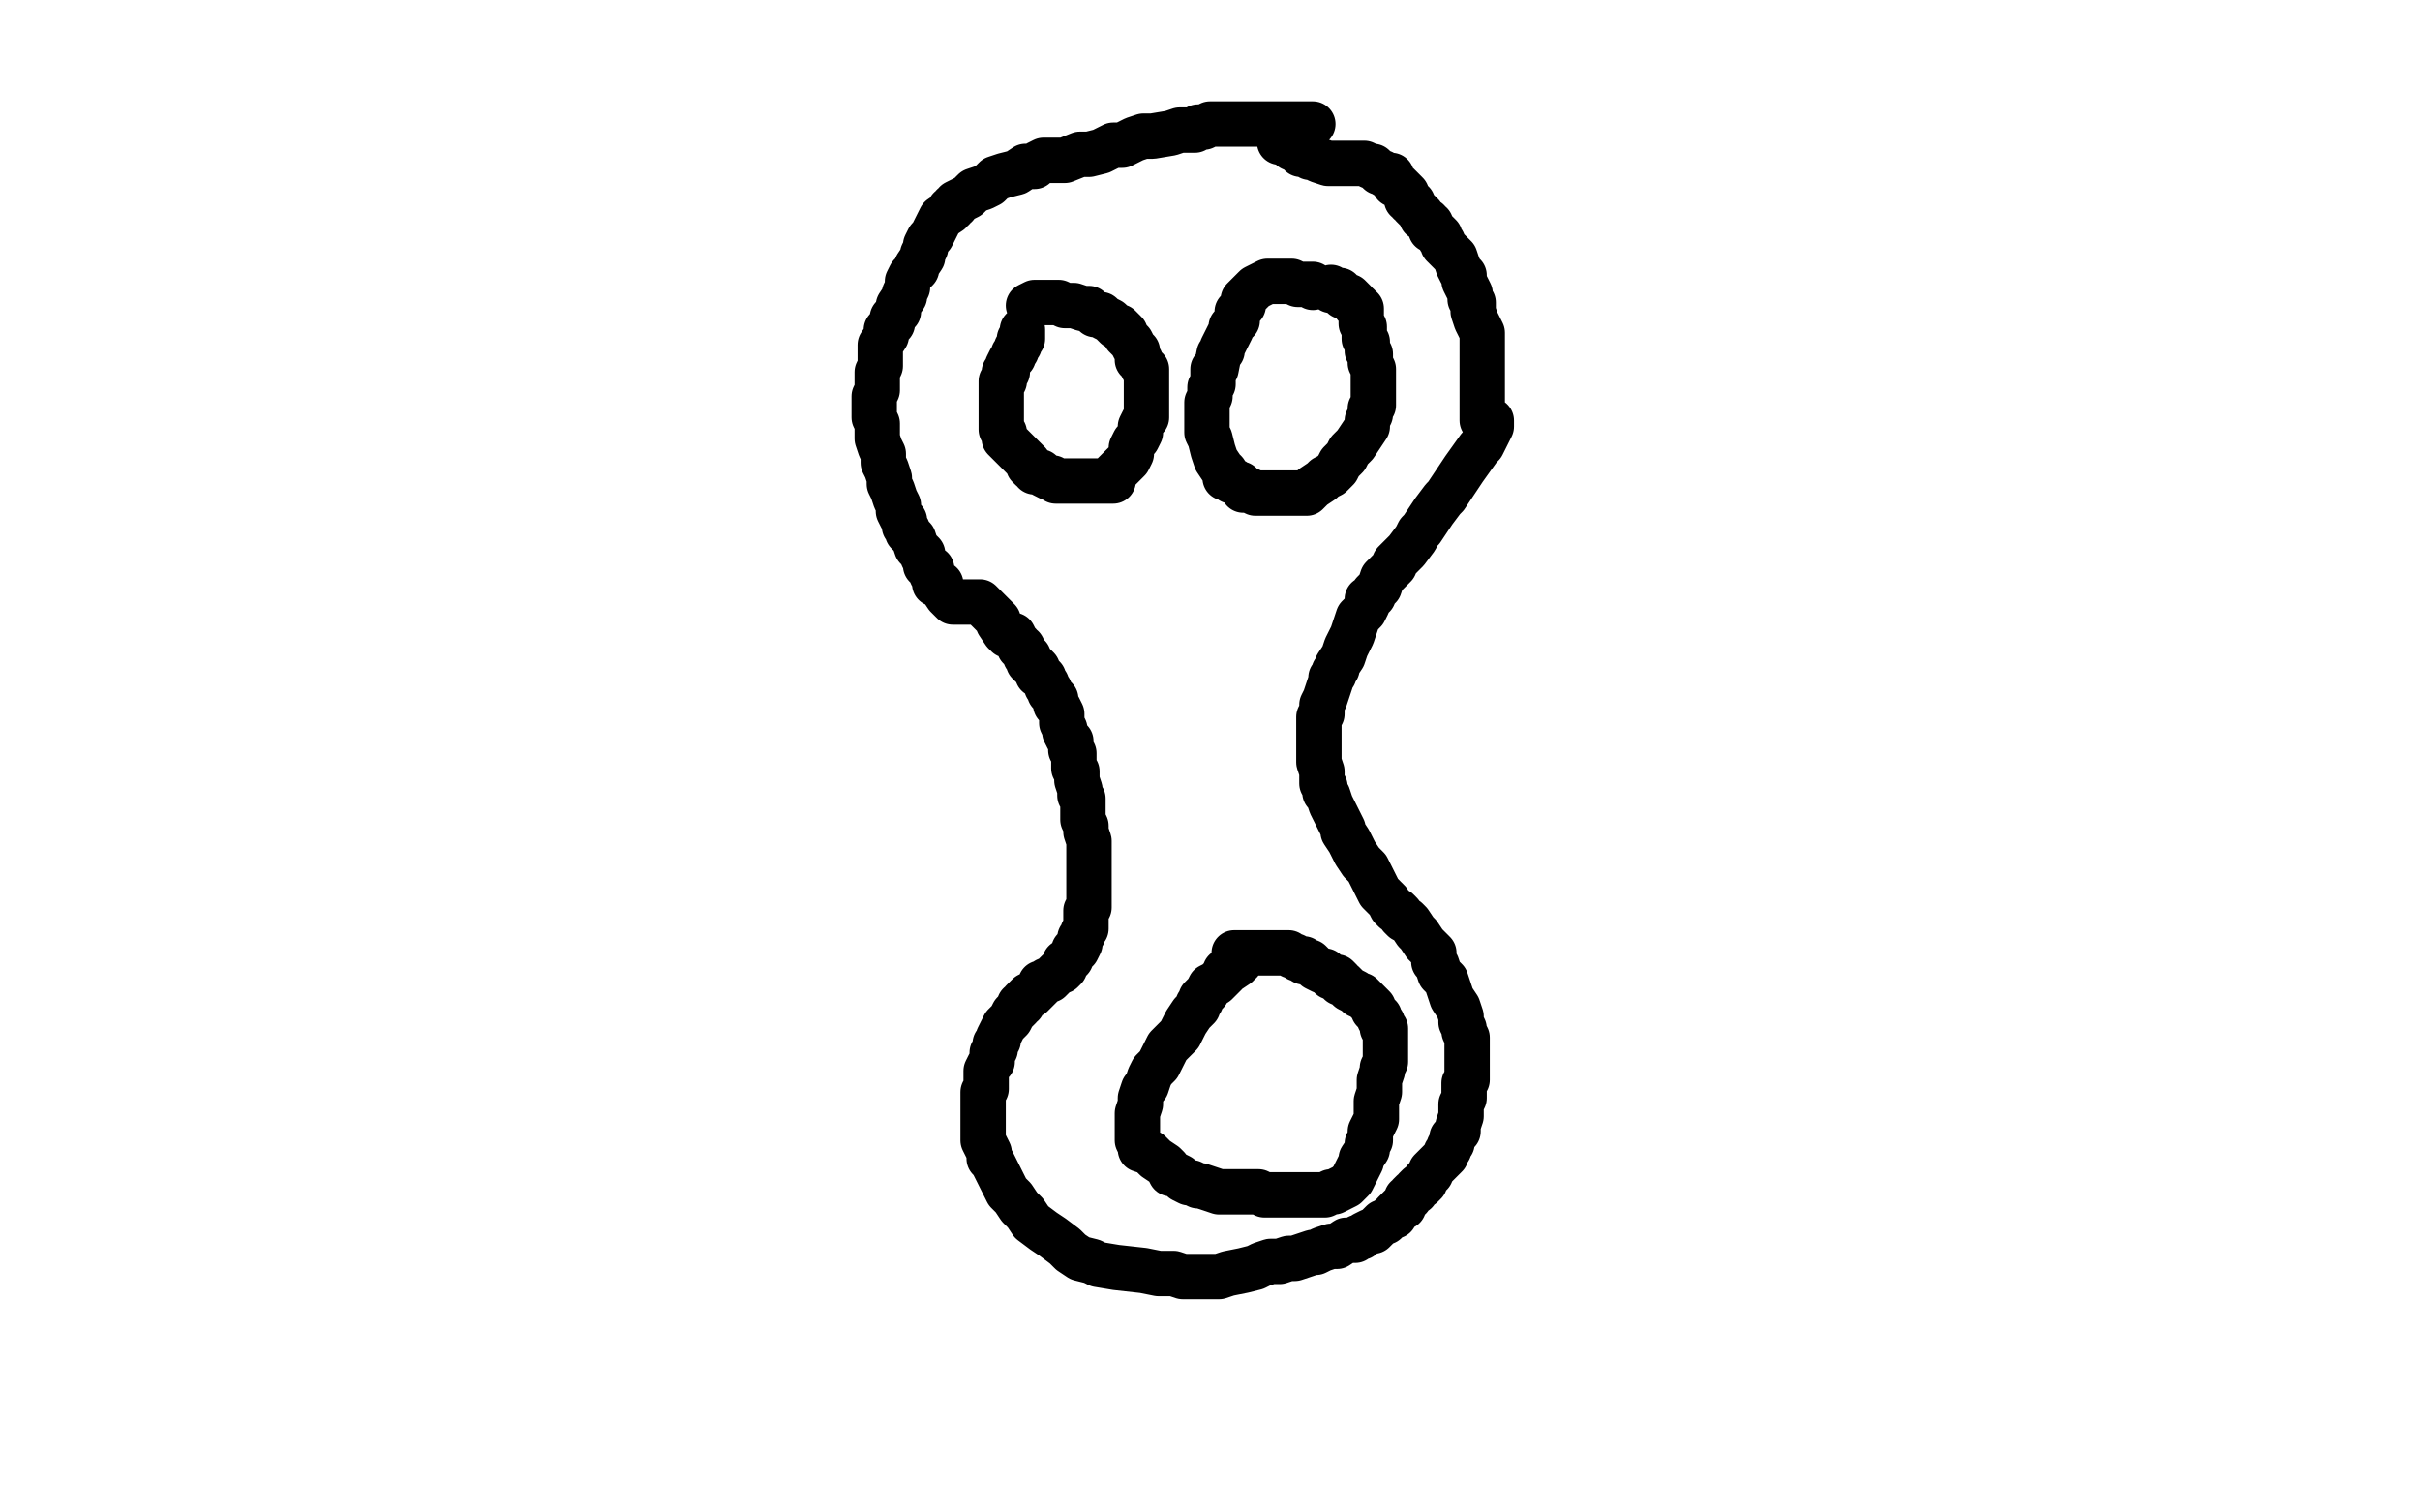 <?xml version="1.0" standalone="no"?>
<!DOCTYPE svg PUBLIC "-//W3C//DTD SVG 1.1//EN"
"http://www.w3.org/Graphics/SVG/1.1/DTD/svg11.dtd">

<svg width="800" height="500" version="1.1" xmlns="http://www.w3.org/2000/svg" xmlns:xlink="http://www.w3.org/1999/xlink" style="stroke-antialiasing: false"><desc>This SVG has been created on https://colorillo.com/</desc><rect x='0' y='0' width='800' height='500' style='fill: rgb(255,255,255); stroke-width:0' /><polyline points="434,41 433,41 433,41 432,41 429,41 426,41 422,41 418,41 415,41 413,41 409,41 405,41 403,41 400,41 398,42 396,42 395,43 393,43 391,43 390,43 387,44 381,45 378,45 375,46 371,48 368,48 364,50 360,51 357,51 352,53 351,53 349,53 345,53 343,54 342,55 340,55 339,55 336,57 332,58 329,59 327,61 325,62 322,63 320,65 318,66 316,67 316,68 315,68 315,69 314,69 314,70 311,72 310,74 309,76 308,78 307,79 306,81 306,82 305,84 305,85 303,88 303,89 302,90 301,91 300,93 300,95 299,97 299,98 297,101 297,103 295,105 295,107 293,109 293,111 291,114 291,115 291,116 291,118 291,121 290,123 290,126 290,129 289,131 289,132 289,136 289,138 290,140 290,143 290,145 291,148 292,150 292,153 293,155 294,158 294,160 295,162 296,165 297,167 297,169 298,171 299,172 299,173 299,174 300,175 300,176 302,178 303,181 305,183 305,184 306,186 306,187 307,188 308,188 308,190 309,191 309,193 311,193 311,194 313,197 314,198 315,199 317,199 320,199 324,199 325,200 327,202 328,203 330,205 330,206 332,209 333,210 335,210 336,212 337,213 337,214 338,214 339,216 339,217 340,217 340,218 340,219 341,220 342,220 343,221 343,222 343,223 344,223 345,224 345,225 346,226 346,227 347,228 347,229 348,230 349,231 349,233 350,234 351,236 351,238 351,239 352,241 352,242 353,244 354,245 354,246 354,247 354,248 355,249 355,251 355,252 355,254 356,255 356,257 356,258 357,261 357,263 358,264 358,266 358,267 358,268 358,270 358,271 359,273 359,274 359,275 360,278 360,280 360,282 360,284 360,287 360,289 360,290 360,292 360,295 360,297 360,298 360,300 359,301 359,302 359,303 359,304 359,305 359,306 359,307 358,308 358,309 357,310 357,311 357,312 356,314 355,314 355,315 354,316 354,317 353,318 352,318 352,319 352,320 351,321 350,321 349,322 348,323 347,324 346,324 345,325 344,325 344,326 343,327 342,328 341,329 340,329 339,330 338,331 338,332 337,332 337,333 336,334 335,335 334,337 332,339 331,341 330,343 330,344 329,345 329,346 329,347 328,348 328,349 328,351 327,352 326,354 326,356 326,358 326,360 325,361 325,363 325,365 325,366 325,367 325,369 325,371 325,373 325,375 325,377 326,379 327,381 327,383 328,384 329,386 330,388 331,390 332,392 333,394 335,396 337,399 339,401 341,404 345,407 348,409 352,412 354,414 357,416 361,417 363,418 369,419 378,420 383,421 388,421 391,422 394,422 396,422 398,422 399,422 401,422 403,422 406,421 411,420 415,419 417,418 420,417 422,417 423,417 426,416 428,416 431,415 434,414 435,414 437,413 440,412 442,412 445,410 447,410 448,410 449,409 450,409 451,408 453,407 454,407 455,406 456,405 457,404 458,404 459,403 460,402 461,402 461,401 462,400 463,399 464,399 464,398 465,397 465,396 466,396 466,395 467,394 468,394 468,393 469,392 470,392 471,391 471,390 472,389 473,388 473,387 474,386 475,385 476,384 477,383 478,382 478,381 479,380 479,379 480,378 480,376 481,375 482,374 482,372 483,369 483,368 483,366 483,365 484,363 484,361 484,359 484,358 485,357 485,355 485,353 485,352 485,351 485,349 485,348 485,346 485,345 485,343 484,341 484,340 483,338 483,336 482,333 480,330 479,327 478,324 476,322 475,319 474,318 474,315 473,314 471,312 469,309 468,308 466,305 465,304 464,304 463,303 463,302 462,301 461,301 460,300 459,298 457,296 456,295 455,293 454,291 453,289 452,287 450,285 448,282 447,280 446,278 444,275 444,274 443,272 442,270 441,268 440,266 439,263 438,262 438,261 438,260 437,259 437,257 437,255 436,252 436,248 436,246 436,244 436,242 436,241 436,239 436,238 436,237 437,236 437,233 438,231 439,228 440,225 440,224 441,223 441,222 442,221 442,220 444,217 445,214 447,210 448,207 449,204 451,202 452,200 452,198 454,197 454,196 455,195 456,194 457,191 459,189 461,187 461,186 465,182 468,178 469,176 470,175 472,172 474,169 477,165 478,164 480,161 482,158 484,155 489,148 490,147 491,145 492,143 493,141 493,139 492,139 491,139 490,139 490,138 490,134 490,130 490,126 490,120 490,118 490,115 490,112 490,110 488,106 487,103 487,100 486,99 486,97 485,95 484,93 484,92 484,91 483,90 482,88 481,85 479,83 477,81 477,80 476,79 476,78 475,77 474,76 473,76 473,75 473,74 472,74 472,73 470,72 470,71 469,70 467,68 467,67 466,67 466,66 465,66 465,65 465,64 463,62 462,61 461,61 461,60 460,59 460,58 459,58 458,58 457,57 456,57 455,56 454,55 453,55 451,54 450,54 448,54 446,54 445,54 444,54 443,54 442,54 440,54 439,54 436,53 434,52 433,52 432,51 431,51 430,51 430,50 429,50 428,49 427,49 427,48 426,48 426,47 425,47 424,47 423,47 423,46 423,45 424,45 425,45 425,44 426,44" style="fill: none; stroke: #000000; stroke-width: 15; stroke-linejoin: round; stroke-linecap: round; stroke-antialiasing: false; stroke-antialias: 0; opacity: 1.0"/>
<polyline points="338,109 338,110 338,110 338,111 338,111 338,112 338,112 337,112 337,112 337,114 337,114 336,115 336,115 336,116 336,116 335,117 335,118 334,119 333,121 333,122 333,123 332,123 332,125 332,126 331,126 331,127 331,128 331,130 331,131 331,132 331,134 331,135 331,137 331,138 331,140 331,141 331,142 332,143 332,144 332,145 334,147 335,148 338,151 339,152 340,153 340,154 341,155 342,155 342,156 343,156 344,156 345,157 347,158 348,158 349,159 351,159 354,159 357,159 361,159 364,159 365,159 366,159 367,159 368,159 368,157 369,156 370,155 371,154 373,152 374,150 374,148 375,146 376,145 377,143 377,141 378,139 379,138 379,136 379,134 379,131 379,130 379,129 379,128 379,127 379,126 379,125 379,124 379,123 379,122 378,122 377,120 377,119 376,119 376,117 376,116 375,115 374,113 372,111 372,110 371,109 370,108 369,108 368,107 367,106 365,105 364,104 362,104 360,102 359,102 358,102 355,101 352,101 350,100 348,100 347,100 346,100 345,100 342,100 340,101" style="fill: none; stroke: #000000; stroke-width: 15; stroke-linejoin: round; stroke-linecap: round; stroke-antialiasing: false; stroke-antialias: 0; opacity: 1.0"/>
<polyline points="434,95 434,94 434,94 432,94 432,94 431,94 431,94 429,94 429,94 427,93 427,93 424,93 424,93 422,93 419,93 415,95 414,96 412,98 411,99 411,101 410,102 409,103 409,106 407,108 407,109 406,111 405,113 404,115 404,116 403,117 402,122 401,122 401,124 401,127 400,128 400,130 400,131 399,133 399,134 399,136 399,138 399,141 399,143 400,145 401,149 402,152 404,155 405,156 405,158 406,158 407,159 408,159 409,160 410,160 411,161 411,162 412,162 413,162 415,163 416,163 418,163 419,163 421,163 423,163 425,163 426,163 428,163 430,163 432,163 434,161 437,159 438,158 440,157 441,156 442,155 443,153 444,152 445,151 446,149 447,148 448,147 450,144 452,141 452,139 453,137 453,136 453,135 454,134 454,133 454,132 454,131 454,129 454,127 454,125 454,124 454,123 454,122 453,120 453,119 453,117 452,116 452,114 452,113 451,112 451,110 451,109 451,108 450,107 450,104 450,102 449,102 449,101 448,101 448,100 447,99 446,98 445,98 444,98 443,96 441,96 440,96 440,95" style="fill: none; stroke: #000000; stroke-width: 15; stroke-linejoin: round; stroke-linecap: round; stroke-antialiasing: false; stroke-antialias: 0; opacity: 1.0"/>
<polyline points="410,318 409,318 409,318 409,319 409,319 406,321 406,321 405,321 405,321 405,322 405,322 404,323 404,323 403,324 403,324 402,325 400,326 399,328 398,329 397,330 397,331 396,332 396,333 395,334 394,335 392,338 391,340 390,342 388,344 386,346 385,348 383,352 381,354 380,356 379,359 378,360 377,363 377,365 376,368 376,370 376,372 376,373 376,375 376,376 376,377 377,379 377,380 380,381 382,383 385,385 386,386 387,388 388,388 390,389 391,390 393,391 394,391 396,392 397,392 400,393 403,394 405,394 406,394 407,394 408,394 411,394 412,394 414,394 416,394 418,395 420,395 422,395 424,395 427,395 429,395 432,395 436,395 438,395 440,394 441,394 443,393 445,392 447,390 448,388 449,386 450,384 450,383 452,380 452,378 453,377 453,375 453,374 454,372 455,370 455,368 455,366 455,364 456,361 456,357 457,354 457,353 458,351 458,350 458,348 458,347 458,346 458,345 458,344 458,343 458,342 458,341 458,340 457,340 457,338 456,337 456,336 455,335 454,334 454,333 452,331 451,330 450,329 449,329 448,328 446,327 444,325 443,325 443,324 442,323 441,323 440,323 439,322 438,321 437,321 435,320 433,318 432,318 431,318 431,317 430,317 429,317 428,316 427,316 426,315 424,315 423,315 422,315 421,315 420,315 419,315 418,315 417,315 416,315 415,315 414,315 413,315 412,315 410,315 409,315 408,315" style="fill: none; stroke: #000000; stroke-width: 15; stroke-linejoin: round; stroke-linecap: round; stroke-antialiasing: false; stroke-antialias: 0; opacity: 1.0"/>
</svg>
